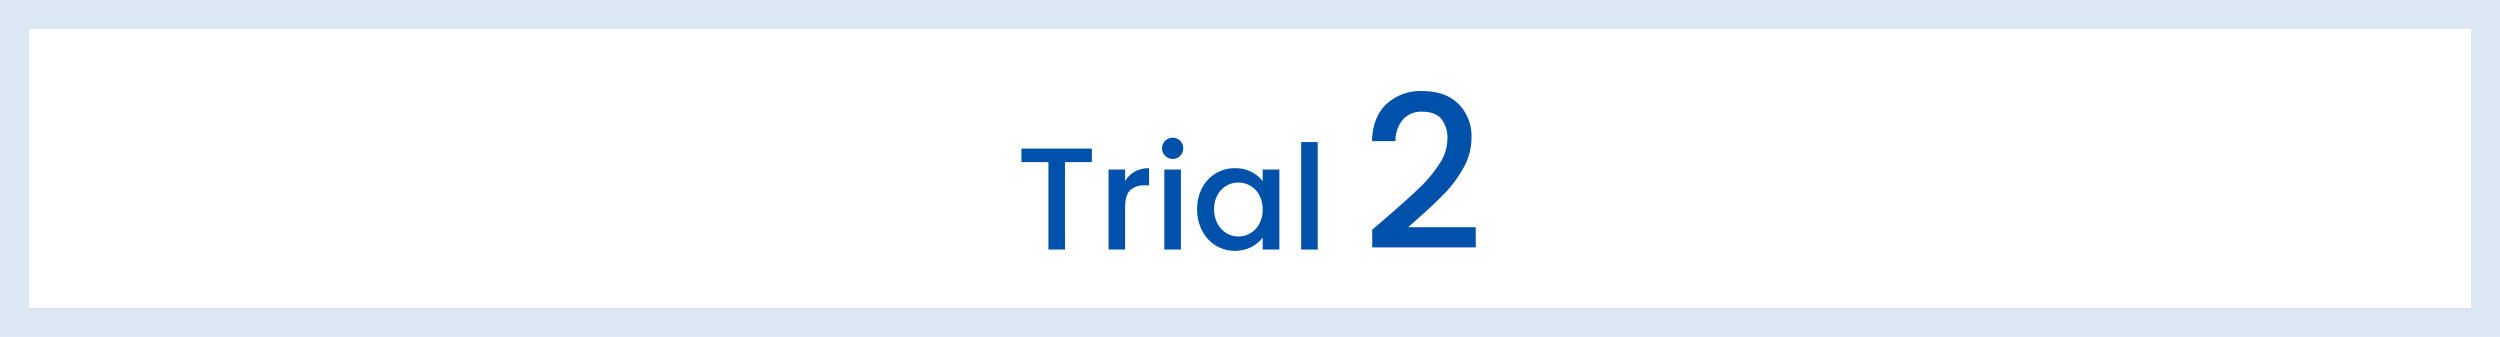 <svg id="レイヤー_1" data-name="レイヤー 1" xmlns="http://www.w3.org/2000/svg" viewBox="0 0 690 93"><defs><style>.cls-1{fill:#0051aa;}.cls-2{fill:#dbe7f3;}</style></defs><path class="cls-1" d="M301.352,41.012V44.74h-7.417V68.875h-4.57V44.74h-7.457V41.012Z"/><path class="cls-1" d="M313.198,47.366a7.889,7.889,0,0,1,3.949-.942v4.731h-1.163a5.568,5.568,0,0,0-4.069,1.363q-1.383,1.363-1.383,4.731V68.875h-4.57V46.785h4.57v3.207A7.176,7.176,0,0,1,313.198,47.366Z"/><path class="cls-1" d="M321.597,43.016a2.927,2.927,0,0,1,2.085-5.011,2.785,2.785,0,0,1,2.045.842,3.002,3.002,0,0,1,0,4.169,2.785,2.785,0,0,1-2.045.842A2.831,2.831,0,0,1,321.597,43.016Zm4.33,3.769V68.875h-4.57V46.785Z"/><path class="cls-1" d="M331.8,51.836a10.078,10.078,0,0,1,9.041-5.412,9.644,9.644,0,0,1,4.55,1.022,9.246,9.246,0,0,1,3.107,2.545v-3.207h4.61V68.875h-4.61v-3.288a9.078,9.078,0,0,1-3.167,2.606,10.249,10.249,0,0,1-9.782-.421,10.371,10.371,0,0,1-3.749-4.089,12.578,12.578,0,0,1-1.383-5.953A12.23,12.23,0,0,1,331.8,51.836Zm15.756,2.005a6.612,6.612,0,0,0-2.466-2.566,6.451,6.451,0,0,0-3.287-.882,6.483,6.483,0,0,0-5.753,3.387,7.879,7.879,0,0,0-.942,3.949,8.217,8.217,0,0,0,.942,4.009,6.642,6.642,0,0,0,2.485,2.626,6.372,6.372,0,0,0,3.268.902,6.446,6.446,0,0,0,3.287-.882,6.573,6.573,0,0,0,2.466-2.586,8.115,8.115,0,0,0,.942-3.989A8.001,8.001,0,0,0,347.556,53.841Z"/><path class="cls-1" d="M363.691,39.208v29.667h-4.57v-29.667Z"/><path class="cls-1" d="M382.964,59.761q5.644-4.88,8.908-8.026a36.101,36.101,0,0,0,5.438-6.556,12.598,12.598,0,0,0,2.176-6.821,8.348,8.348,0,0,0-1.676-5.527q-1.676-1.998-5.263-1.999a6.736,6.736,0,0,0-5.38,2.205,9.173,9.173,0,0,0-2.028,5.909h-6.468q.176-6.703,4.027-10.261a13.866,13.866,0,0,1,9.79-3.557q6.409,0,10.025,3.528a12.543,12.543,0,0,1,3.616,9.408,16.703,16.703,0,0,1-2.146,8.144,32.847,32.847,0,0,1-5.115,6.997q-2.971,3.087-7.556,7.144l-2.646,2.352h18.64v5.586H378.73V63.406Z"/><path class="cls-2" d="M682,8V85H8V8H682m8-8H0V93H690V0Z"/></svg>